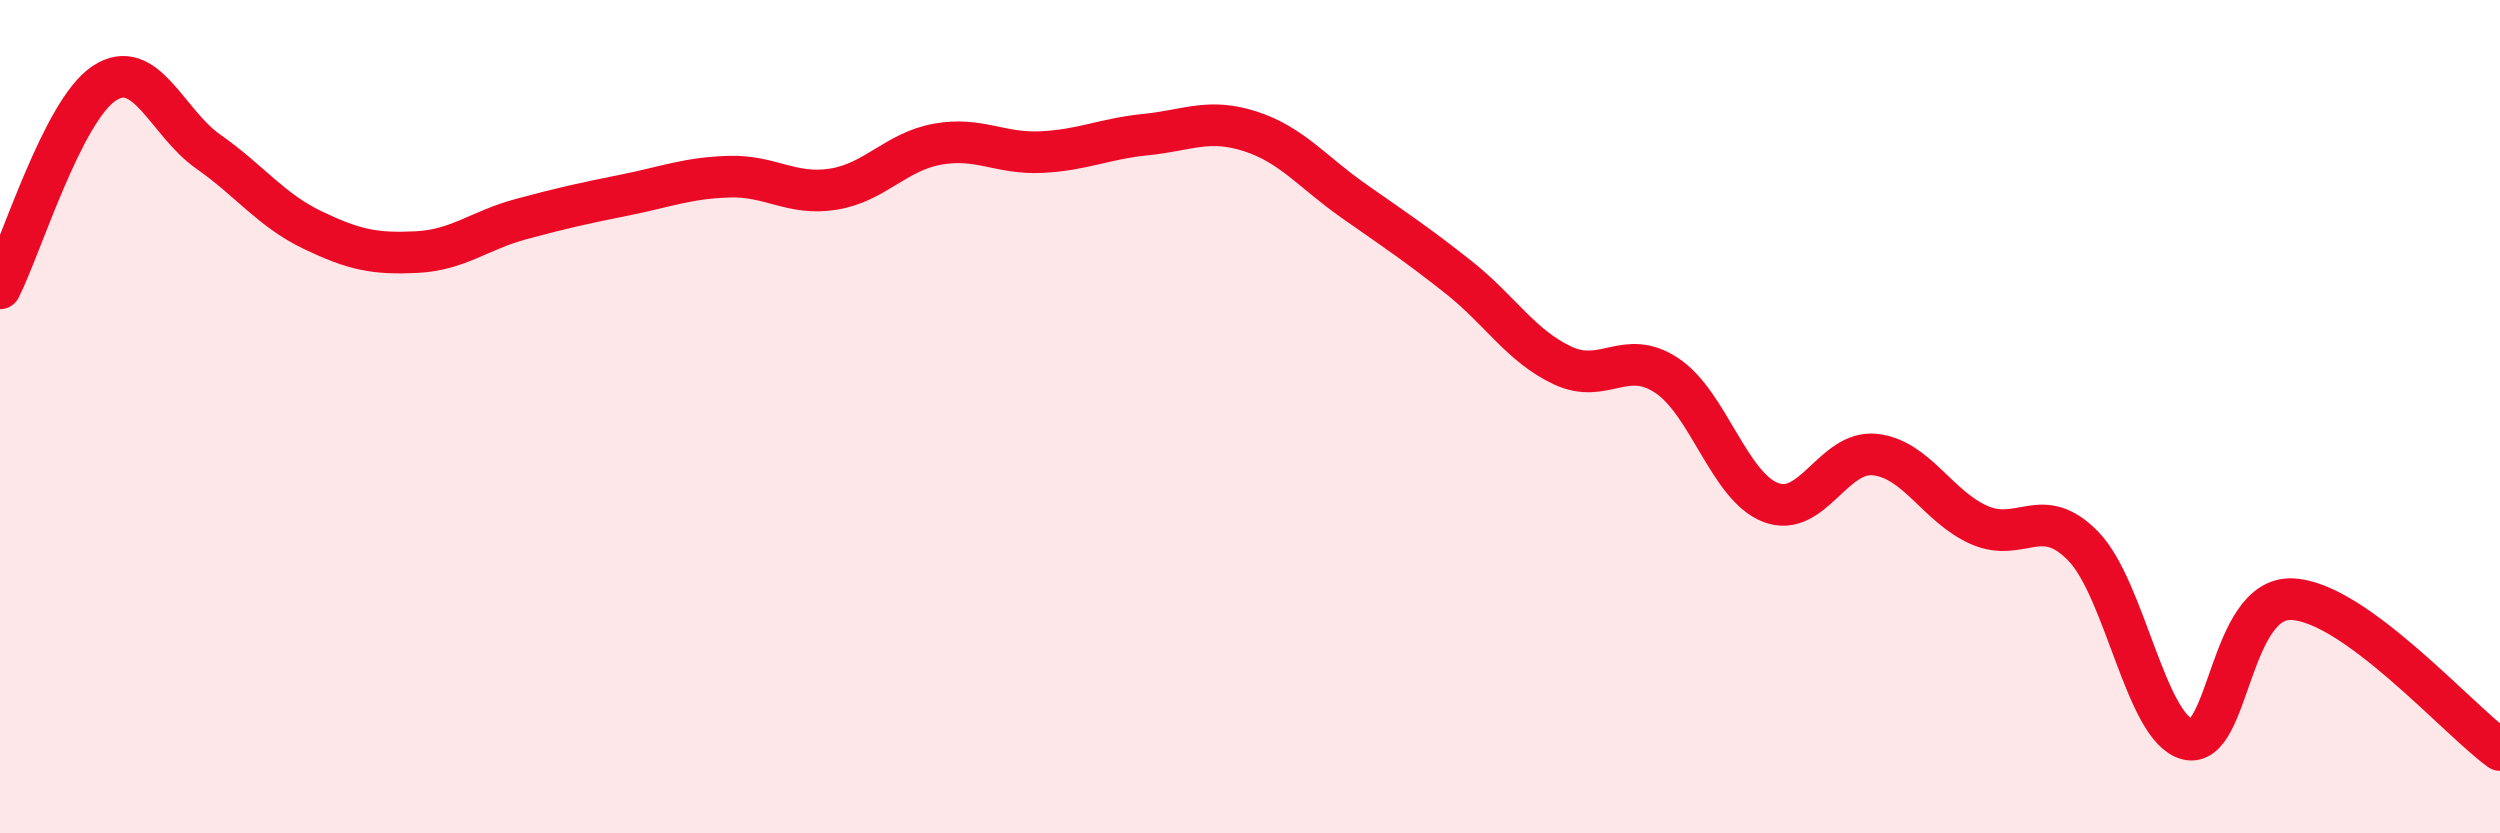 
    <svg width="60" height="20" viewBox="0 0 60 20" xmlns="http://www.w3.org/2000/svg">
      <path
        d="M 0,6.92 C 0.5,5.94 1.5,2.66 2.5,2 C 3.5,1.34 4,2.94 5,3.64 C 6,4.34 6.5,5.04 7.5,5.52 C 8.5,6 9,6.1 10,6.05 C 11,6 11.5,5.53 12.5,5.26 C 13.5,4.99 14,4.88 15,4.68 C 16,4.48 16.5,4.27 17.5,4.24 C 18.5,4.21 19,4.7 20,4.54 C 21,4.38 21.5,3.64 22.5,3.46 C 23.5,3.28 24,3.7 25,3.65 C 26,3.6 26.5,3.33 27.5,3.23 C 28.5,3.13 29,2.83 30,3.15 C 31,3.47 31.5,4.13 32.5,4.83 C 33.5,5.53 34,5.86 35,6.65 C 36,7.44 36.5,8.3 37.5,8.77 C 38.5,9.24 39,8.35 40,9.01 C 41,9.67 41.5,11.68 42.5,12.06 C 43.5,12.44 44,10.8 45,10.91 C 46,11.02 46.5,12.16 47.5,12.6 C 48.5,13.04 49,12.08 50,13.11 C 51,14.14 51.5,17.49 52.5,17.74 C 53.5,17.99 53.5,14.33 55,14.38 C 56.5,14.43 59,17.28 60,18L60 20L0 20Z"
        fill="#EB0A25"
        opacity="0.1"
        stroke-linecap="round"
        stroke-linejoin="round"
      />
      <path
        d="M 0,6.92 C 0.5,5.94 1.5,2.66 2.5,2 C 3.5,1.34 4,2.94 5,3.64 C 6,4.34 6.5,5.04 7.5,5.52 C 8.5,6 9,6.1 10,6.05 C 11,6 11.5,5.53 12.5,5.26 C 13.5,4.99 14,4.88 15,4.68 C 16,4.48 16.5,4.27 17.5,4.24 C 18.5,4.21 19,4.7 20,4.54 C 21,4.38 21.5,3.64 22.5,3.46 C 23.5,3.28 24,3.7 25,3.65 C 26,3.6 26.5,3.33 27.5,3.23 C 28.5,3.13 29,2.83 30,3.15 C 31,3.47 31.5,4.13 32.5,4.83 C 33.5,5.53 34,5.86 35,6.65 C 36,7.44 36.5,8.3 37.5,8.77 C 38.5,9.24 39,8.35 40,9.01 C 41,9.67 41.5,11.68 42.5,12.06 C 43.5,12.44 44,10.8 45,10.91 C 46,11.02 46.5,12.16 47.5,12.6 C 48.5,13.04 49,12.08 50,13.11 C 51,14.14 51.5,17.49 52.5,17.74 C 53.5,17.99 53.5,14.33 55,14.38 C 56.5,14.43 59,17.28 60,18"
        stroke="#EB0A25"
        stroke-width="1"
        fill="none"
        stroke-linecap="round"
        stroke-linejoin="round"
      />
    </svg>
  